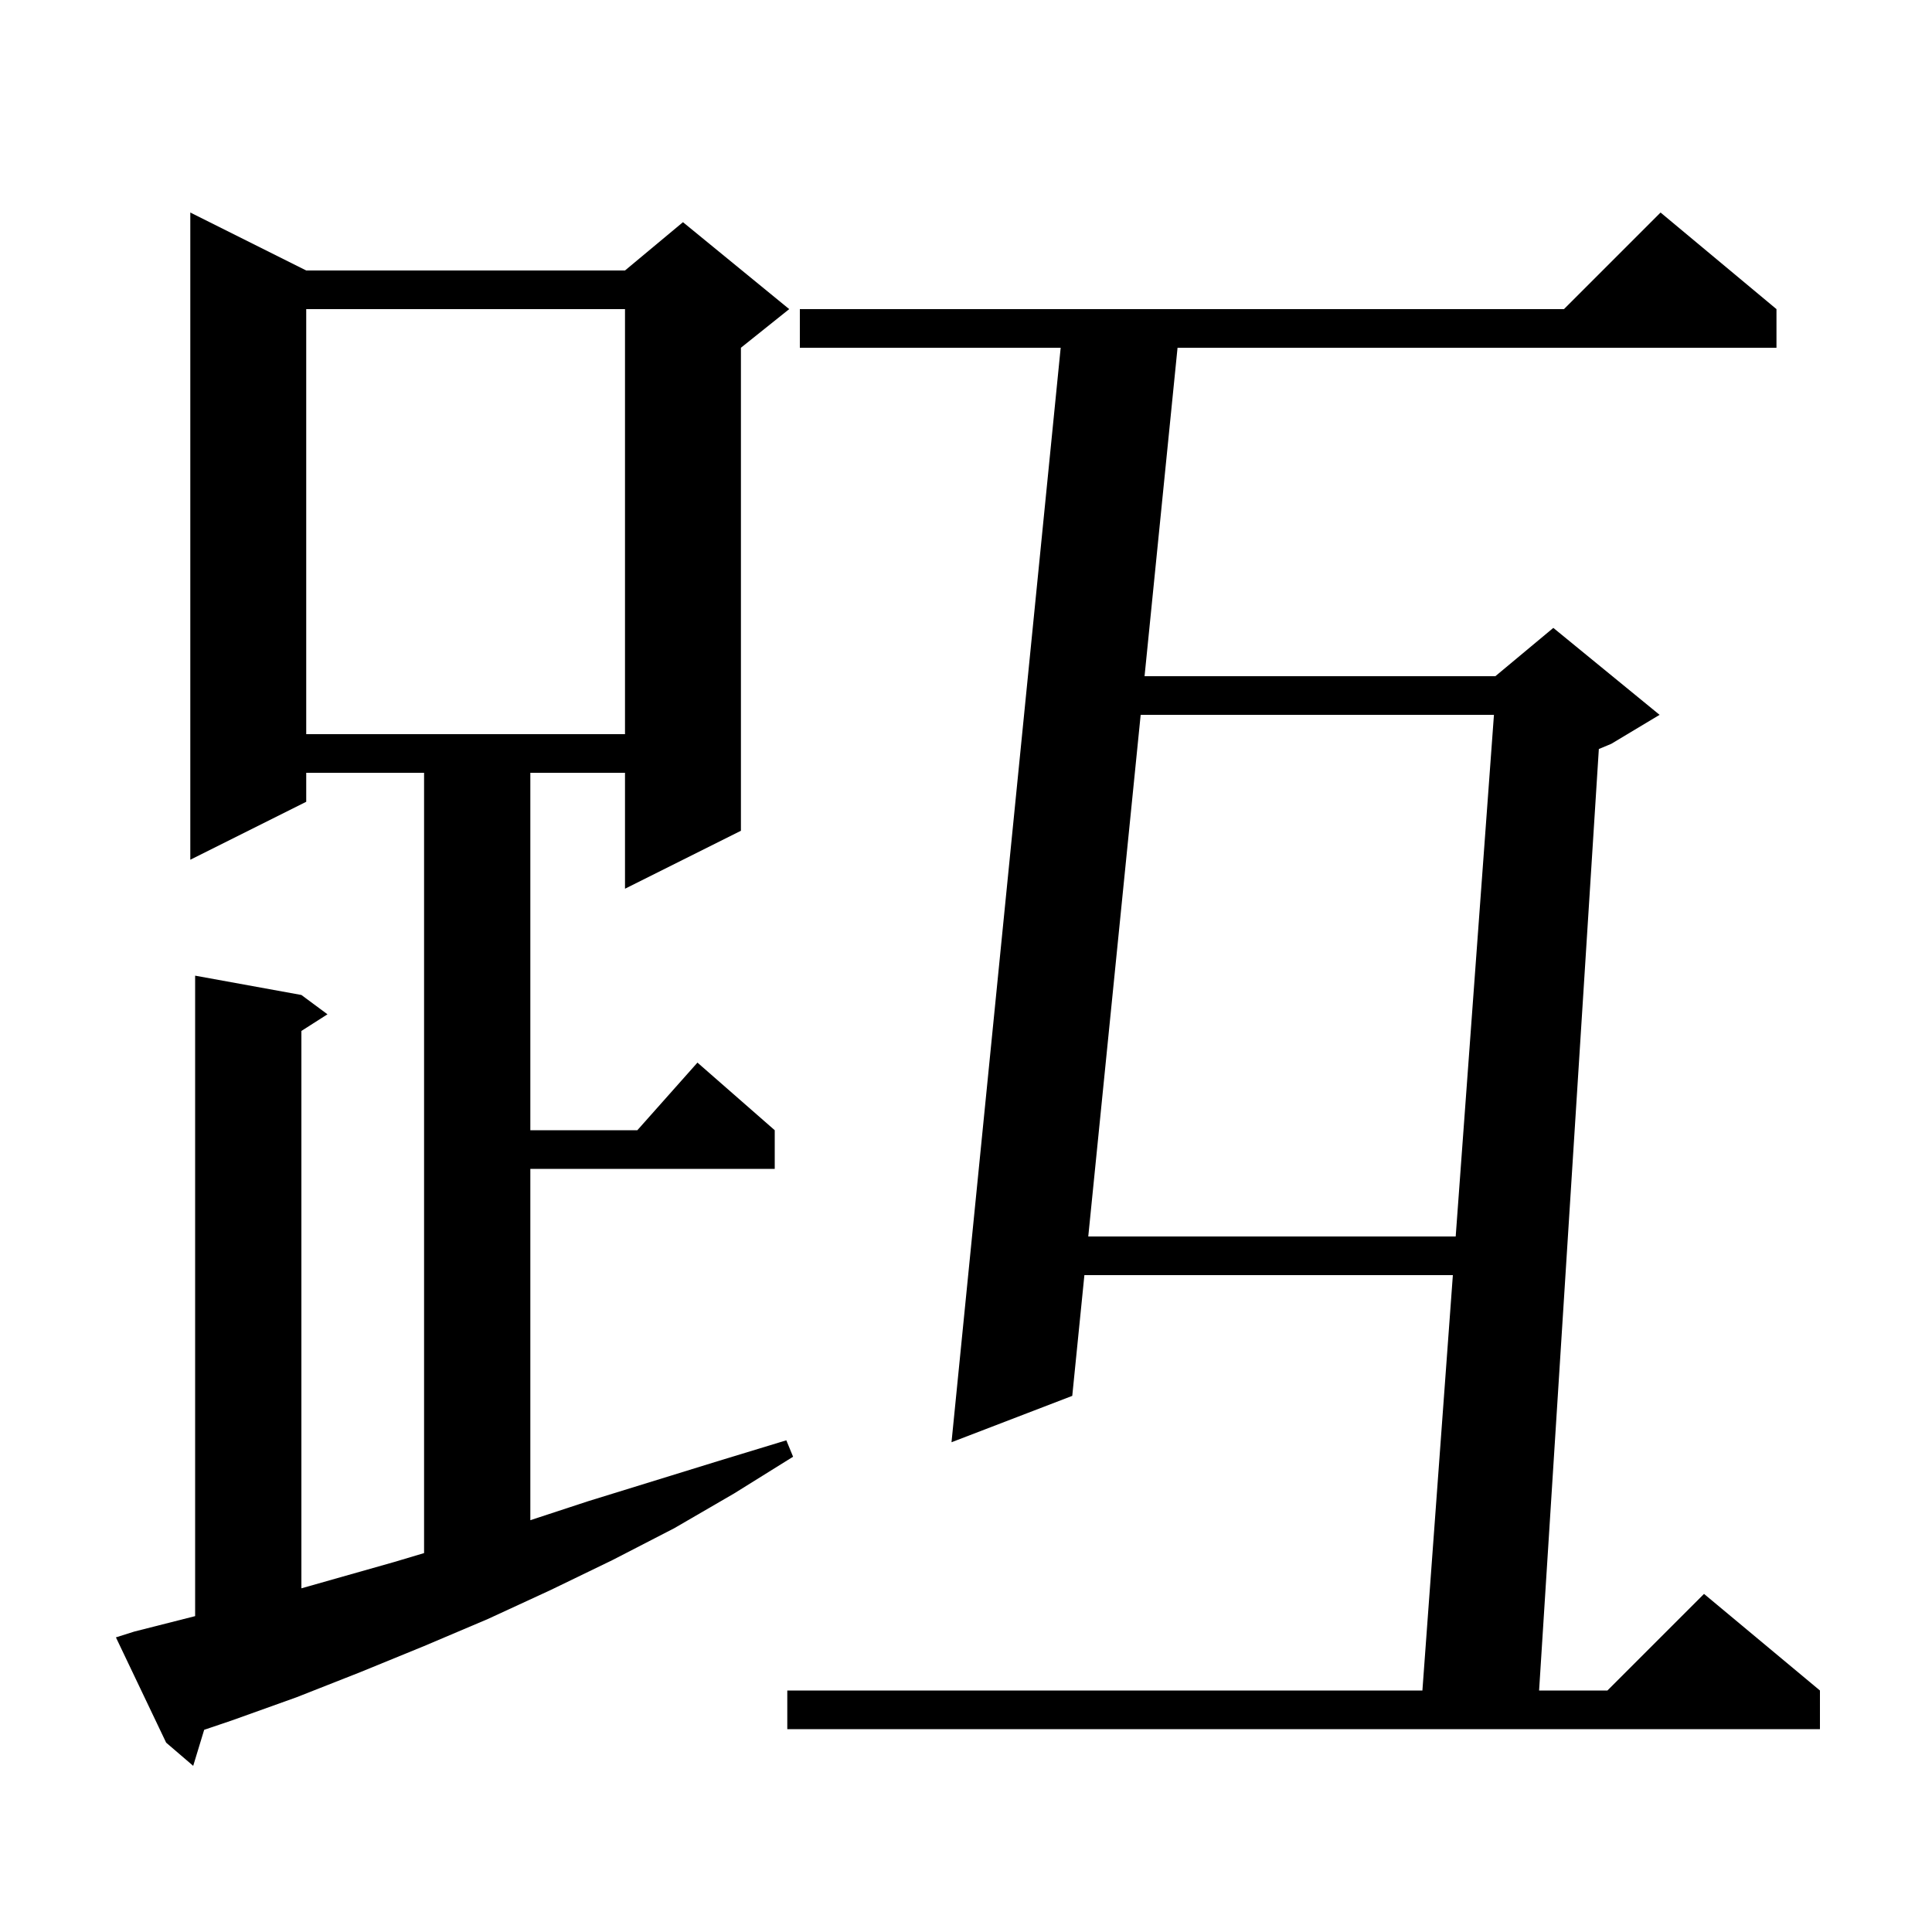 <svg xmlns="http://www.w3.org/2000/svg" xmlns:xlink="http://www.w3.org/1999/xlink" version="1.1" baseProfile="full" viewBox="0 0 200 200" width="200" height="200">
<g fill="black">
<path d="M 13.9 168.9 L 20.2 167.301 L 20.2 101.0 L 31.2 103.0 L 33.9 105.0 L 31.2 106.723 L 31.2 164.422 L 40.8 161.7 L 43.9 160.775 L 43.9 80.0 L 31.7 80.0 L 31.7 83.0 L 19.7 89.0 L 19.7 22.0 L 31.7 28.0 L 64.7 28.0 L 70.7 23.0 L 81.7 32.0 L 76.7 36.0 L 76.7 86.0 L 64.7 92.0 L 64.7 80.0 L 54.9 80.0 L 54.9 117.0 L 65.978 117.0 L 72.2 110.0 L 80.2 117.0 L 80.2 121.0 L 54.9 121.0 L 54.9 157.37 L 60.9 155.4 L 74.5 151.2 L 81.4 149.1 L 82.1 150.8 L 76.0 154.6 L 69.8 158.2 L 63.4 161.5 L 57.0 164.6 L 50.5 167.6 L 43.9 170.4 L 37.3 173.1 L 30.7 175.7 L 24.0 178.1 L 21.136 179.069 L 20.0 182.8 L 17.2 180.4 L 12.0 169.5 Z M 183.9 32.0 L 183.9 36.0 L 121.899 36.0 L 118.484 70.0 L 154.8 70.0 L 160.8 65.0 L 171.8 74.0 L 166.8 77.0 L 165.512 77.537 L 159.327 175.0 L 166.4 175.0 L 176.4 165.0 L 188.4 175.0 L 188.4 179.0 L 81.5 179.0 L 81.5 175.0 L 147.247 175.0 L 150.4 132.0 L 112.256 132.0 L 111.0 144.5 L 98.5 149.3 L 109.801 36.0 L 82.8 36.0 L 82.8 32.0 L 161.9 32.0 L 171.9 22.0 Z M 118.082 74.0 L 112.657 128.0 L 150.693 128.0 L 154.653 74.0 Z M 31.7 32.0 L 31.7 76.0 L 64.7 76.0 L 64.7 32.0 Z " />
</g>
</svg>
